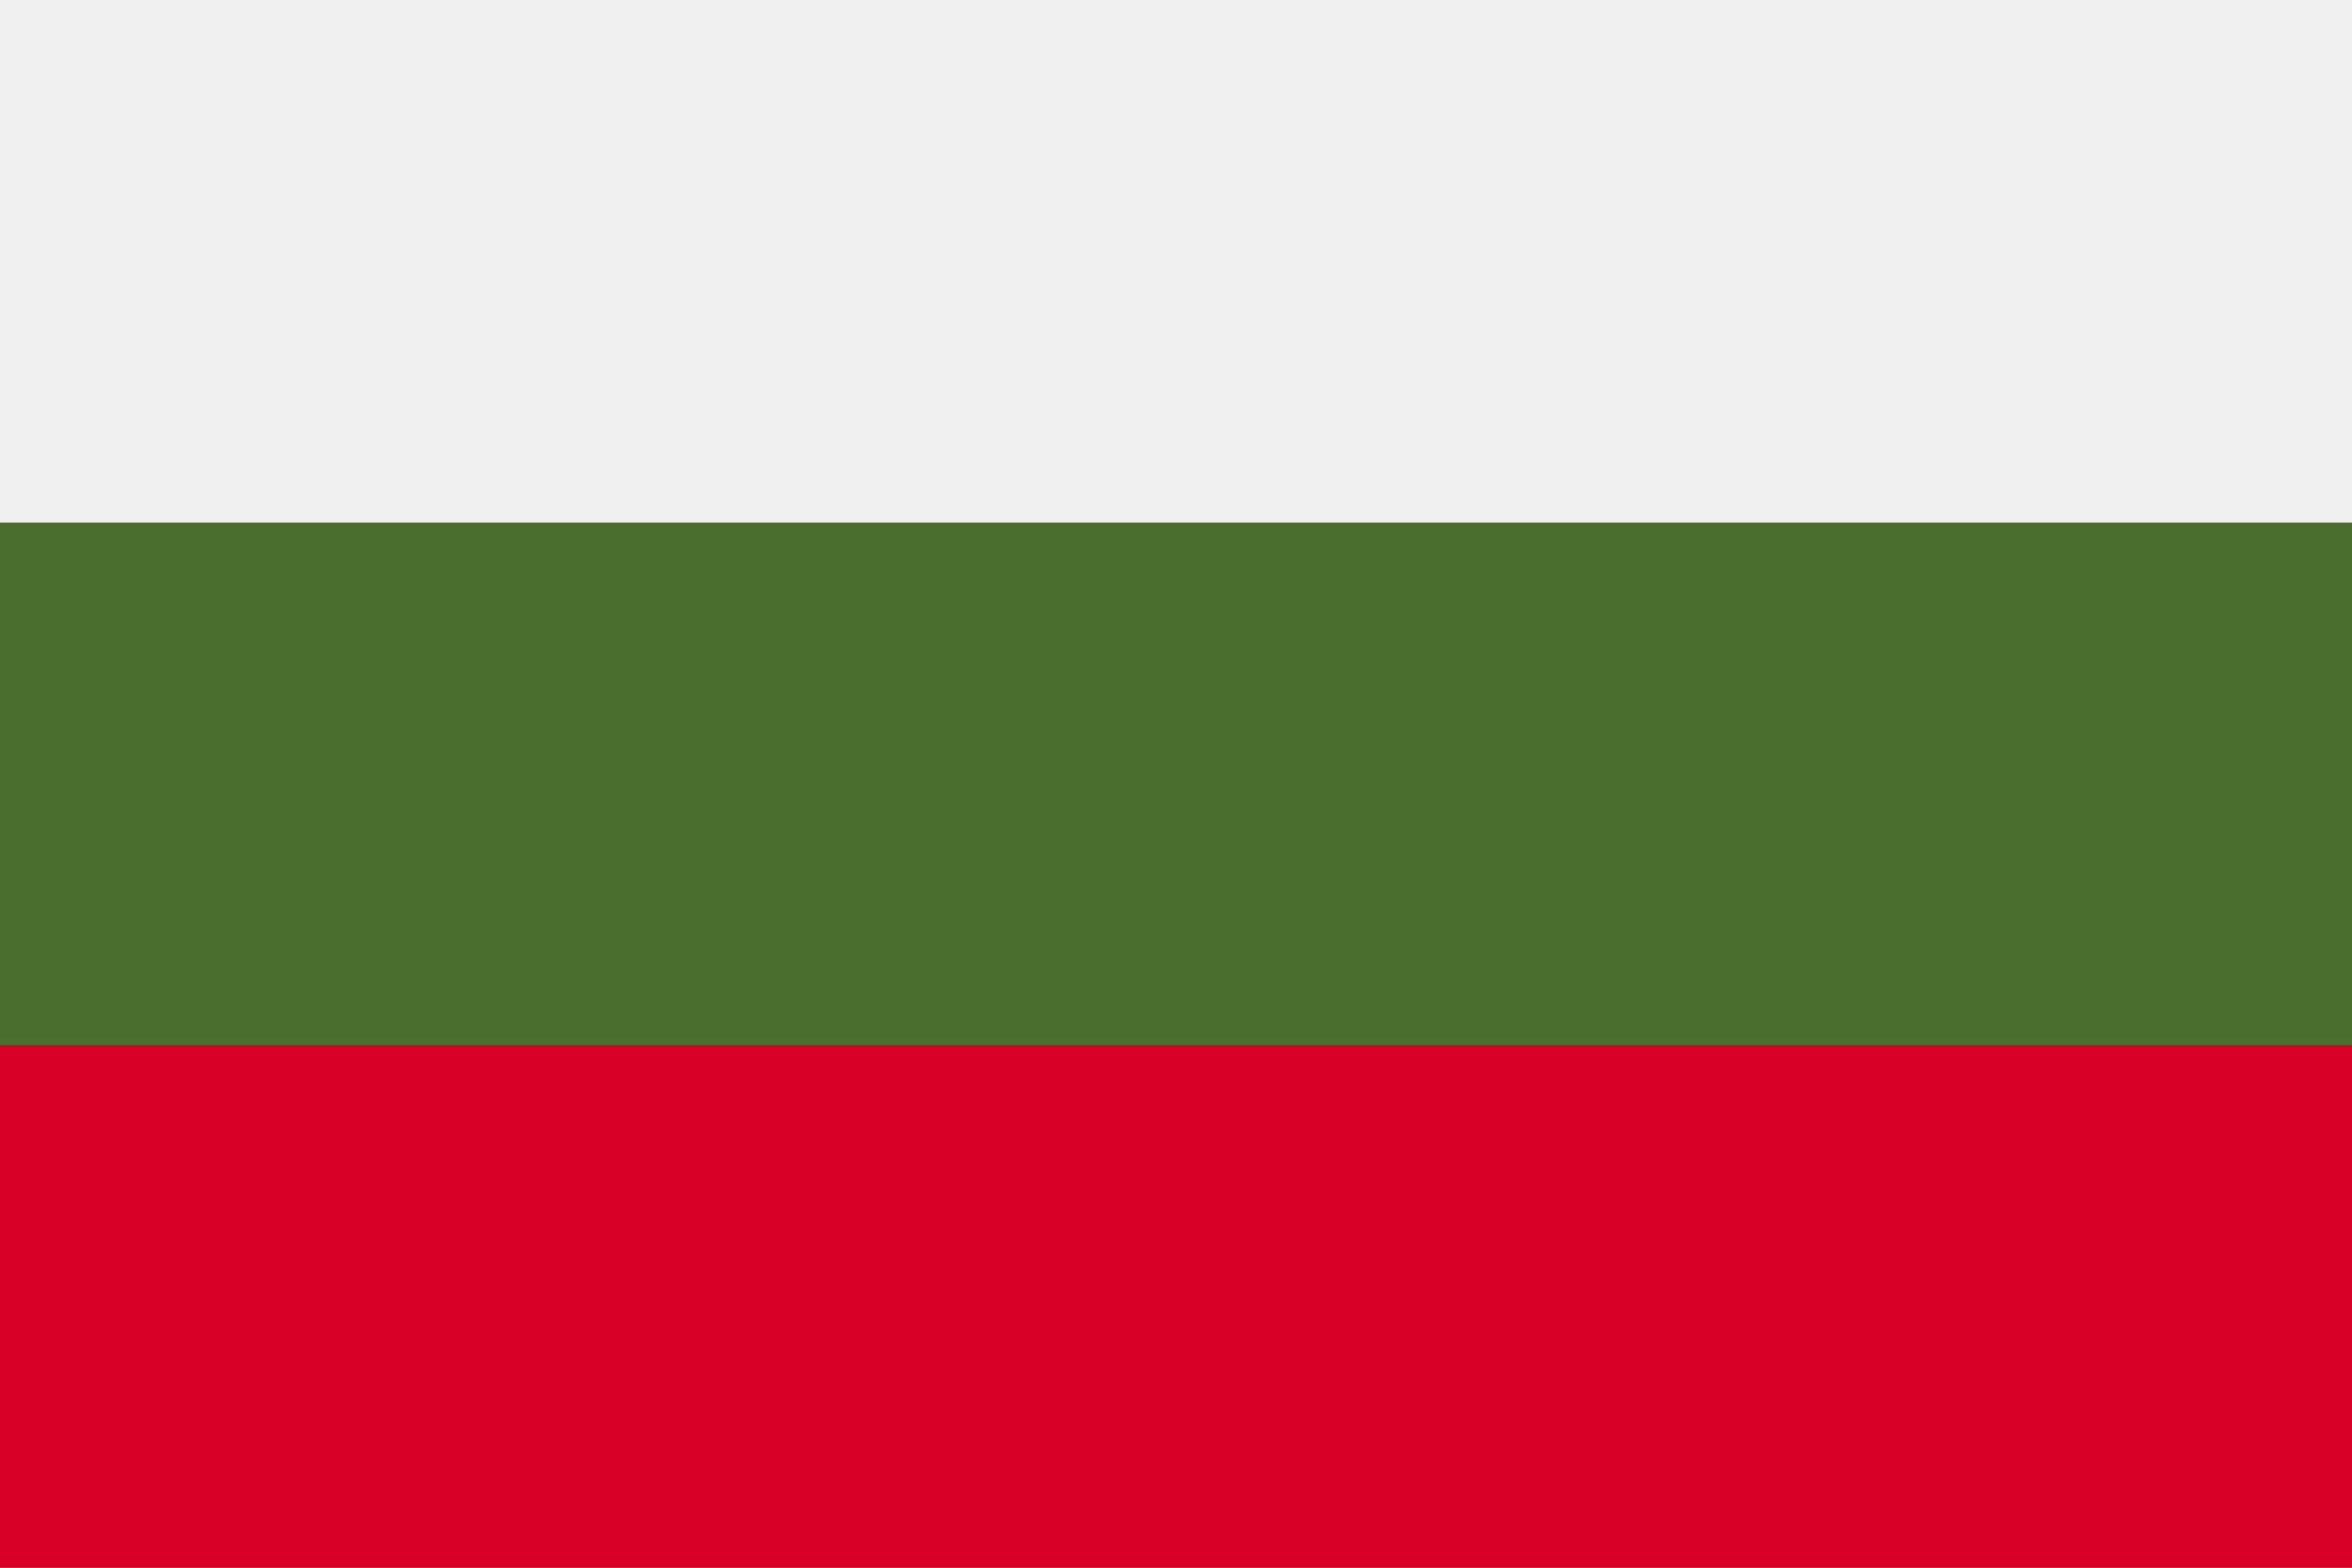 <svg width="30" height="20" viewBox="0 0 30 20" fill="none" xmlns="http://www.w3.org/2000/svg">
<path d="M30 -3.05176e-05H0V20H30V-3.05176e-05Z" fill="#496E2D"/>
<path d="M30 -3.05176e-05H0V6.667H30V-3.05176e-05Z" fill="#F0F0F0"/>
<path d="M30 13.333H0V20H30V13.333Z" fill="#D80027"/>
</svg>

